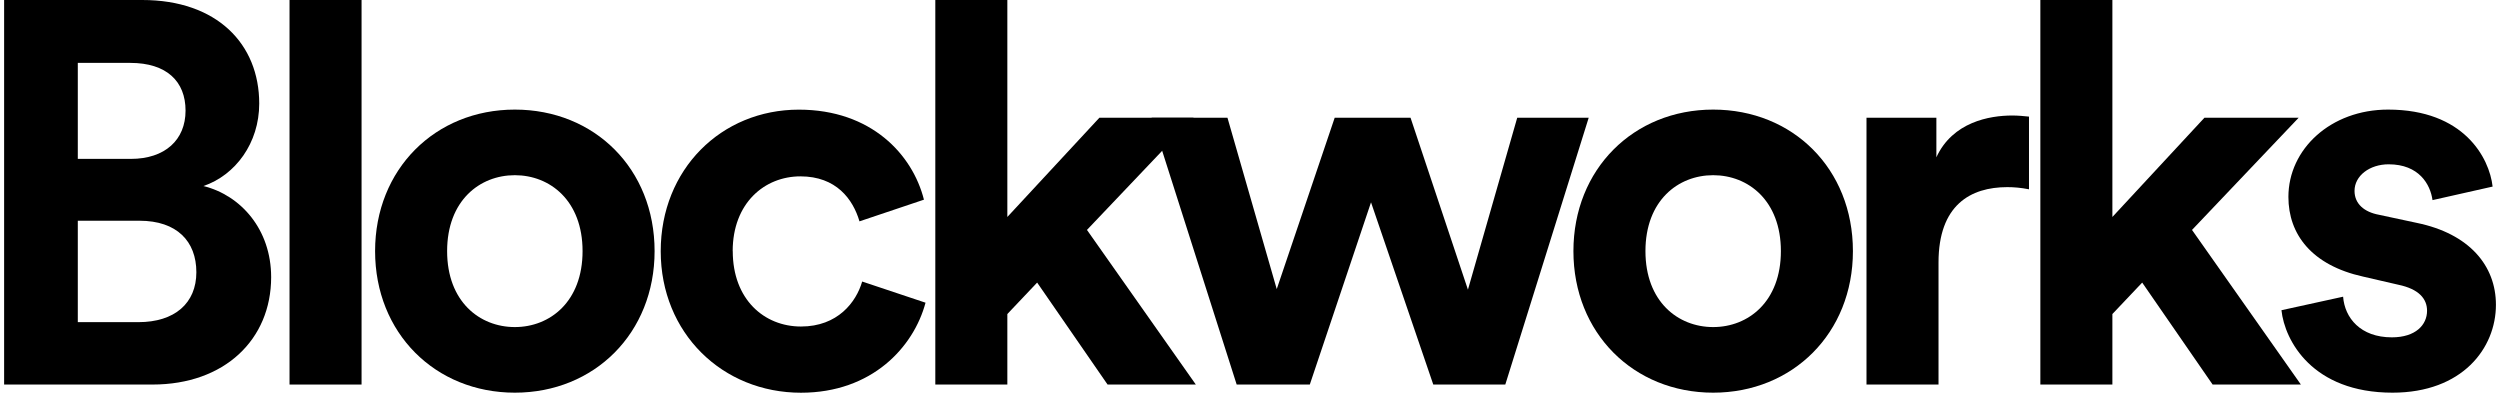 <svg width="191" height="30" viewBox="0 0 191 30" fill="none" xmlns="http://www.w3.org/2000/svg">
<g clip-path="url(#clip0_21_78)">
<path d="M10.866 0C16.575 0 19.805 3.357 19.805 7.913C19.805 10.936 17.984 13.381 15.542 14.213C18.397 14.918 20.716 17.527 20.716 21.175C20.716 25.938 17.157 29.379 11.654 29.379H0.315V0H10.866ZM9.997 12.139C12.603 12.139 14.176 10.691 14.176 8.453C14.176 6.215 12.729 4.805 9.955 4.805H5.944V12.139H10.001H9.997ZM10.575 24.612C13.345 24.612 15.002 23.164 15.002 20.799C15.002 18.435 13.514 16.864 10.659 16.864H5.944V24.612H10.579H10.575Z" fill="black"/>
<path d="M22.12 29.379V0H27.623V29.379H22.12Z" fill="black"/>
<path d="M50.011 19.186C50.011 25.444 45.419 30 39.334 30C33.249 30 28.657 25.444 28.657 19.186C28.657 12.929 33.249 8.373 39.334 8.373C45.419 8.373 50.011 12.891 50.011 19.186ZM44.508 19.186C44.508 15.332 42.024 13.385 39.334 13.385C36.643 13.385 34.16 15.332 34.16 19.186C34.16 23.041 36.643 24.988 39.334 24.988C42.024 24.988 44.508 23.041 44.508 19.186Z" fill="black"/>
<path d="M55.982 19.186C55.982 22.873 58.381 24.946 61.194 24.946C64.006 24.946 65.415 23.079 65.87 21.509L70.711 23.126C69.8 26.525 66.617 30.004 61.194 30.004C55.193 30.004 50.479 25.448 50.479 19.191C50.479 12.933 55.113 8.377 61.029 8.377C66.575 8.377 69.72 11.814 70.589 15.255L65.664 16.911C65.166 15.213 63.884 13.474 61.152 13.474C58.419 13.474 55.977 15.505 55.977 19.191L55.982 19.186Z" fill="black"/>
<path d="M83.046 17.569L91.361 29.379H84.618L79.238 21.589L76.961 23.992V29.379H71.458V0H76.961V16.577L83.994 8.994H91.192L83.041 17.569H83.046Z" fill="black"/>
<path d="M107.765 8.994L112.15 22.13L115.916 8.994H121.377L115.005 29.379H109.502L104.746 15.458L100.069 29.379H94.482L87.984 8.994H93.778L97.543 22.087L101.971 8.994H107.765Z" fill="black"/>
<path d="M141.563 19.186C141.563 25.444 136.971 30 130.886 30C124.801 30 120.209 25.444 120.209 19.186C120.209 12.929 124.801 8.373 130.886 8.373C136.971 8.373 141.563 12.891 141.563 19.186ZM136.06 19.186C136.06 15.332 133.576 13.385 130.886 13.385C128.195 13.385 125.712 15.332 125.712 19.186C125.712 23.041 128.195 24.988 130.886 24.988C133.576 24.988 136.06 23.041 136.06 19.186Z" fill="black"/>
<path d="M155.01 14.462C154.391 14.339 153.851 14.297 153.357 14.297C150.545 14.297 148.103 15.665 148.103 20.056V29.379H142.6V8.994H147.939V12.017C149.179 9.323 151.995 8.825 153.733 8.825C154.188 8.825 154.601 8.867 155.015 8.909V14.462H155.01Z" fill="black"/>
<path d="M167.471 17.569L175.787 29.379H169.044L163.663 21.589L161.386 23.992V29.379H155.883V0H161.386V16.577L168.42 8.994H175.618L167.467 17.569H167.471Z" fill="black"/>
<path d="M179.013 22.666C179.135 24.283 180.337 25.773 182.736 25.773C184.558 25.773 185.427 24.819 185.427 23.742C185.427 22.83 184.807 22.083 183.234 21.754L180.544 21.133C176.613 20.263 174.834 17.903 174.834 15.044C174.834 11.396 178.06 8.373 182.45 8.373C188.244 8.373 190.188 12.059 190.436 14.255L185.844 15.289C185.68 14.086 184.811 12.553 182.492 12.553C181.045 12.553 179.886 13.423 179.886 14.584C179.886 15.576 180.632 16.201 181.75 16.408L184.647 17.029C188.661 17.856 190.689 20.301 190.689 23.286C190.689 26.601 188.125 30 182.787 30C176.664 30 174.551 26.023 174.303 23.7L179.021 22.666H179.013Z" fill="black"/>
</g>
<defs>
<clipPath id="clip0_21_78">
<rect width="191" height="30" fill="white"/>
</clipPath>
</defs>
</svg>

